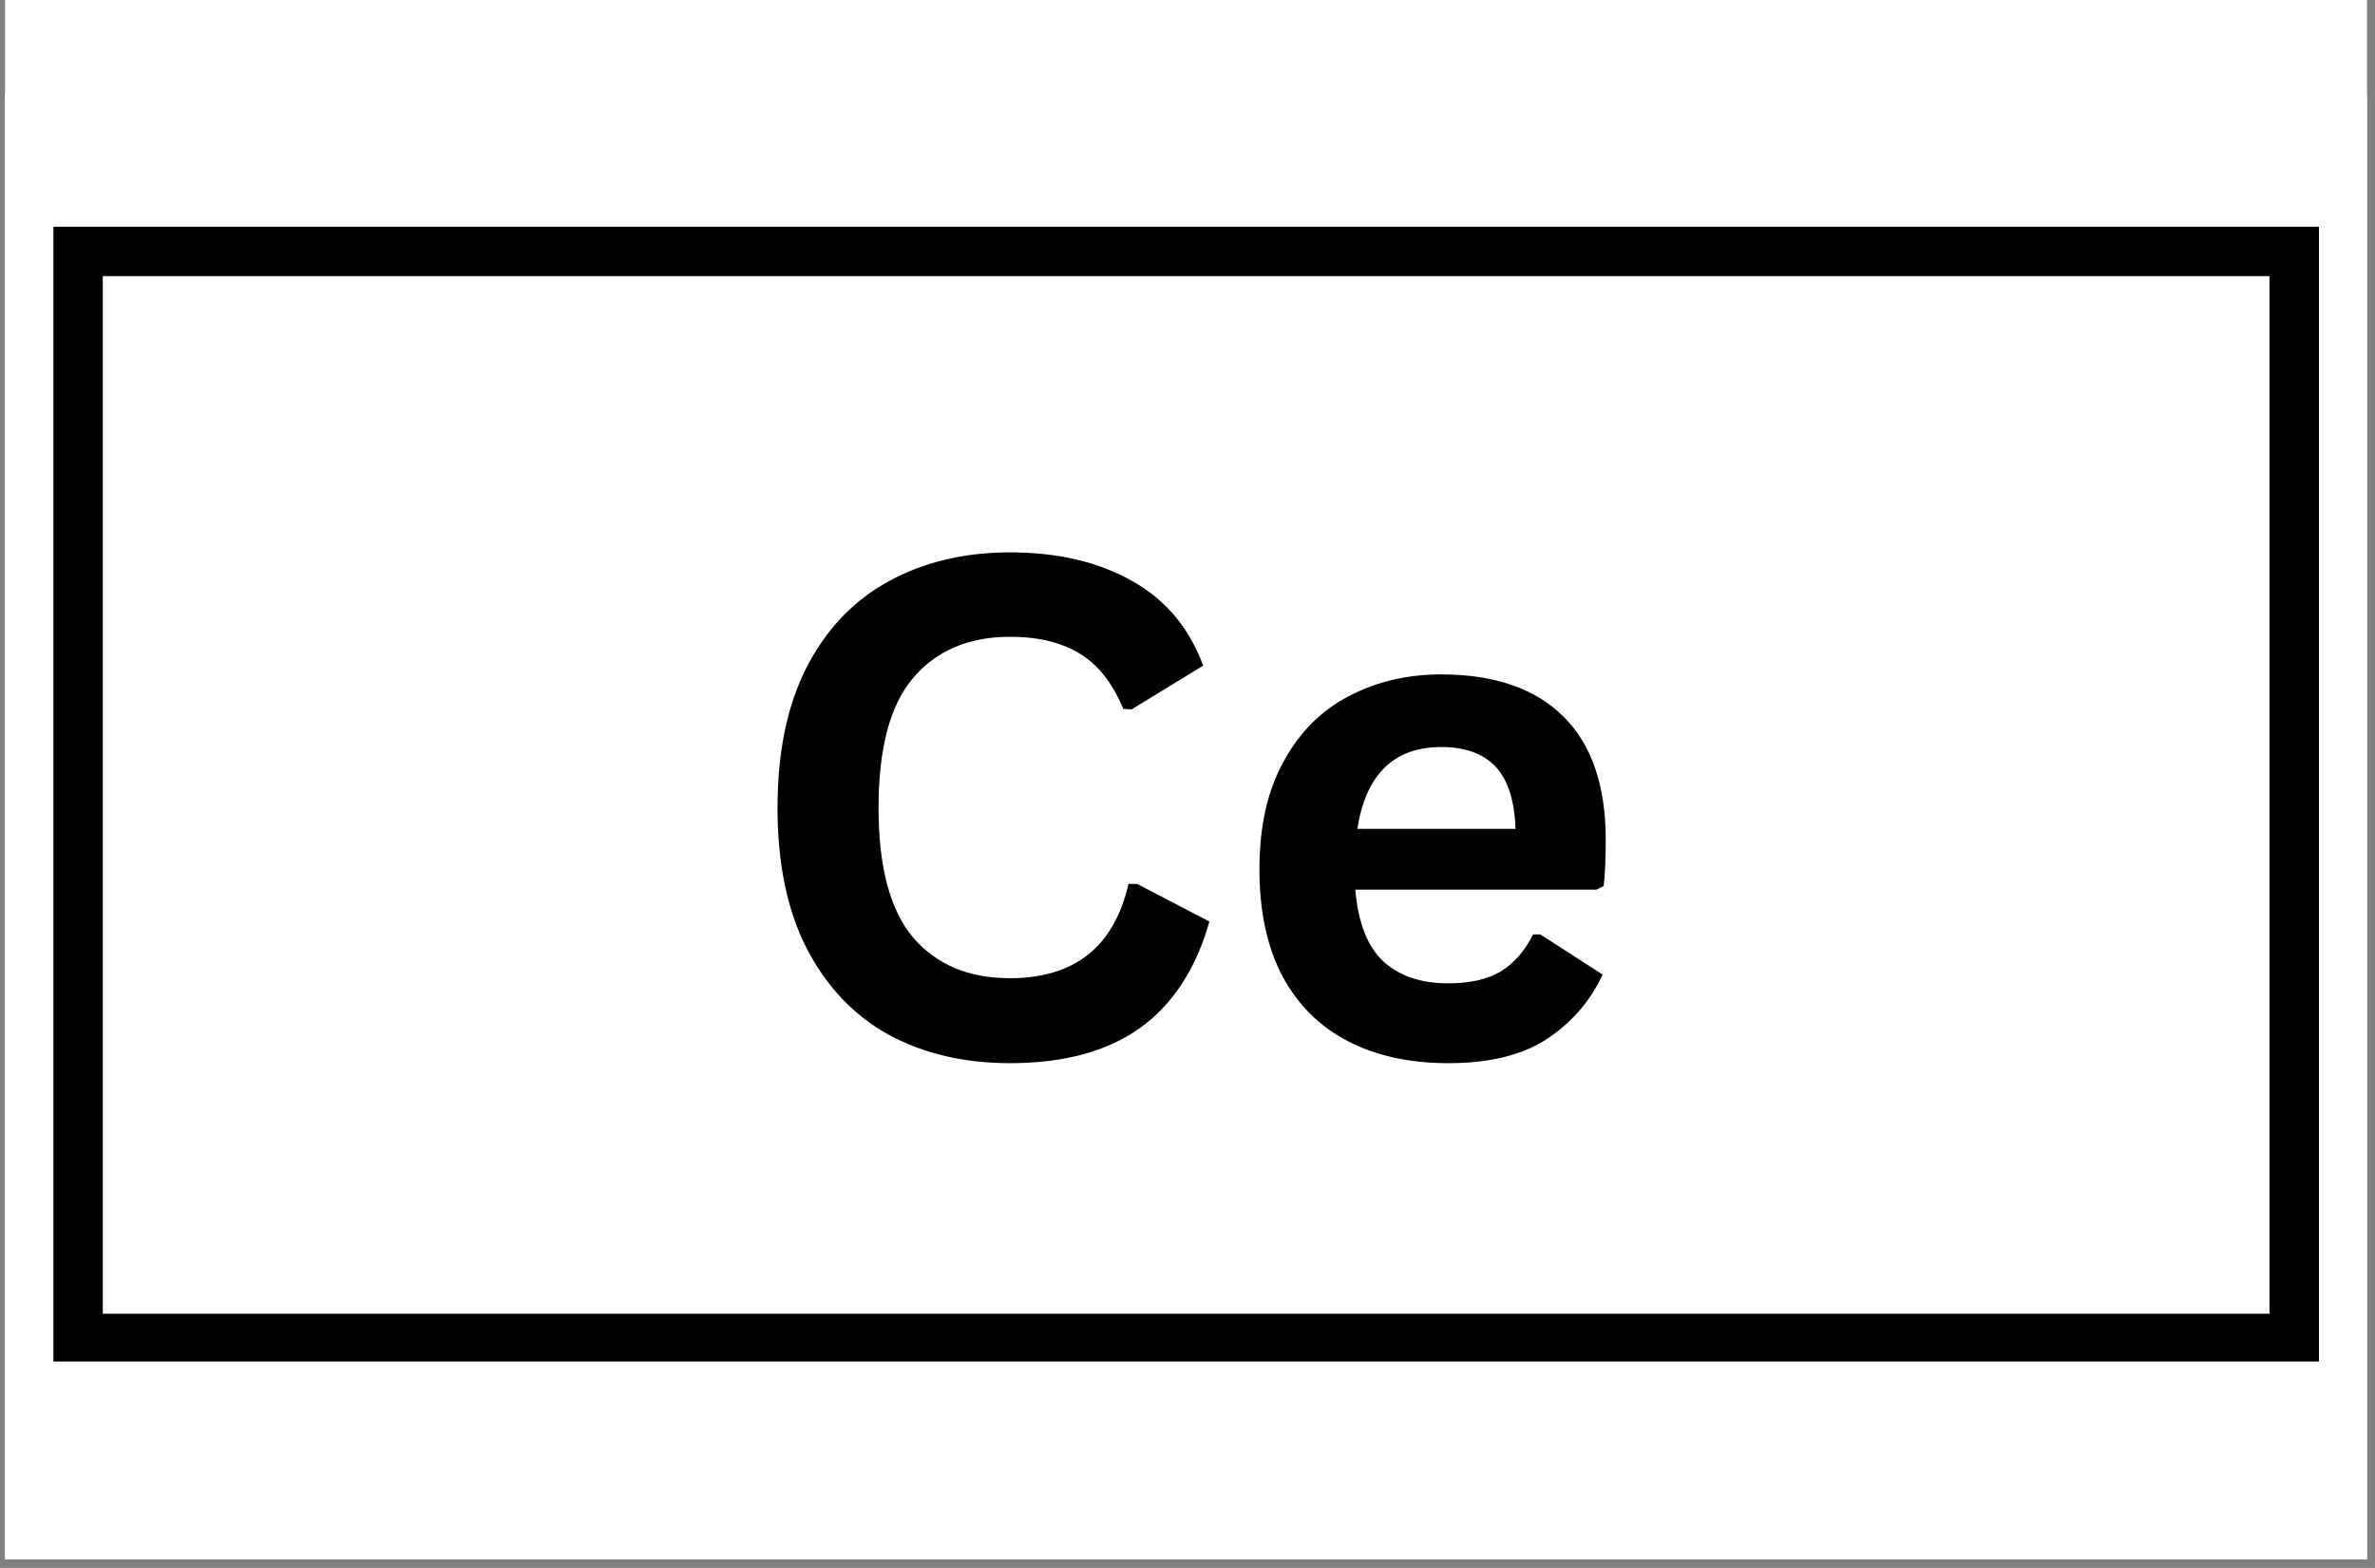 <?xml version="1.0" encoding="UTF-8"?>
<svg xmlns="http://www.w3.org/2000/svg" xmlns:xlink="http://www.w3.org/1999/xlink" width="265" zoomAndPan="magnify" viewBox="0 0 198.75 131.25" height="175" preserveAspectRatio="xMidYMid meet" version="1.0">
  <rect x="0" y="0" width="198.75" height="131.25" fill="#808080" stroke="none"/>
  <defs>
    <clipPath id="4c920f0784">
      <path d="M 0.441 0 L 198.062 0 L 198.062 130.504 L 0.441 130.504 Z M 0.441 0 " clip-rule="nonzero"></path>
    </clipPath>
    <clipPath id="8c088be429">
      <path d="M 0.441 7.871 L 198.062 7.871 L 198.062 130.504 L 0.441 130.504 Z M 0.441 7.871 " clip-rule="nonzero"></path>
    </clipPath>
    <clipPath id="ff1718bdd0">
      <path d="M 4.469 18.984 L 194.059 18.984 L 194.059 113.969 L 4.469 113.969 Z M 4.469 18.984 " clip-rule="nonzero"></path>
    </clipPath>
  </defs>
  <g clip-path="url(#4c920f0784)">
    <path fill="#ffffff" d="M 0.441 0 L 198.062 0 L 198.062 130.504 L 0.441 130.504 Z M 0.441 0 " fill-opacity="1" fill-rule="nonzero"></path>
    <path fill="#ffffff" d="M 0.441 0 L 198.062 0 L 198.062 130.504 L 0.441 130.504 Z M 0.441 0 " fill-opacity="1" fill-rule="nonzero"></path>
  </g>
  <g clip-path="url(#8c088be429)">
    <rect x="-19.875" width="238.5" fill="#ffffff" y="-13.125" height="157.5" fill-opacity="1"></rect>
    <rect x="-19.875" width="238.5" fill="#ffffff" y="-13.125" height="157.5" fill-opacity="1"></rect>
  </g>
  <g clip-path="url(#ff1718bdd0)">
    <path stroke-linecap="butt" transform="matrix(2.066, 0, 0, 2.065, 4.473, 18.985)" fill="none" stroke-linejoin="miter" d="M -0.002 -0 L 91.762 -0 L 91.762 46.06 L -0.002 46.06 Z M -0.002 -0 " stroke="#000000" stroke-width="4" stroke-opacity="1" stroke-miterlimit="4"></path>
  </g>
  <path fill="#000000" d="M 84.52 88.996 C 80.691 88.996 77.316 88.207 74.383 86.625 C 71.473 85.02 69.188 82.617 67.527 79.426 C 65.887 76.238 65.066 72.305 65.066 67.617 C 65.066 62.941 65.887 58.996 67.527 55.805 C 69.188 52.617 71.473 50.234 74.383 48.652 C 77.316 47.047 80.691 46.238 84.52 46.238 C 88.508 46.238 91.902 47.035 94.695 48.609 C 97.508 50.16 99.504 52.531 100.691 55.719 L 94.695 59.383 L 94.004 59.34 C 93.109 57.188 91.902 55.656 90.383 54.73 C 88.852 53.781 86.902 53.305 84.52 53.305 C 81.066 53.305 78.363 54.461 76.41 56.754 C 74.48 59.027 73.52 62.648 73.52 67.617 C 73.52 72.562 74.48 76.184 76.41 78.477 C 78.363 80.75 81.066 81.883 84.52 81.883 C 89.918 81.883 93.23 79.254 94.438 73.996 L 95.168 73.996 L 101.207 77.141 C 100.086 81.105 98.145 84.082 95.387 86.062 C 92.625 88.023 89.004 88.996 84.52 88.996 Z M 84.52 88.996 " fill-opacity="1" fill-rule="nonzero"></path>
  <path fill="#000000" d="M 133.602 74.469 L 113.418 74.469 C 113.645 77.207 114.418 79.199 115.746 80.461 C 117.094 81.699 118.906 82.312 121.18 82.312 C 122.992 82.312 124.457 81.992 125.578 81.324 C 126.699 80.633 127.605 79.598 128.297 78.219 L 128.898 78.219 L 134.117 81.582 C 133.082 83.801 131.531 85.59 129.461 86.969 C 127.391 88.328 124.629 88.996 121.18 88.996 C 117.957 88.996 115.152 88.379 112.77 87.141 C 110.41 85.914 108.586 84.082 107.293 81.668 C 106.02 79.23 105.395 76.258 105.395 72.746 C 105.395 69.191 106.062 66.184 107.422 63.738 C 108.77 61.27 110.594 59.449 112.898 58.262 C 115.195 57.055 117.773 56.453 120.621 56.453 C 125.07 56.453 128.48 57.637 130.84 59.988 C 133.191 62.316 134.375 65.754 134.375 70.289 C 134.375 71.957 134.312 73.25 134.203 74.168 Z M 126.828 69.383 C 126.742 67.004 126.184 65.266 125.148 64.168 C 124.113 63.078 122.602 62.531 120.621 62.531 C 116.652 62.531 114.301 64.816 113.59 69.383 Z M 126.828 69.383 " fill-opacity="1" fill-rule="nonzero"></path>
</svg>
